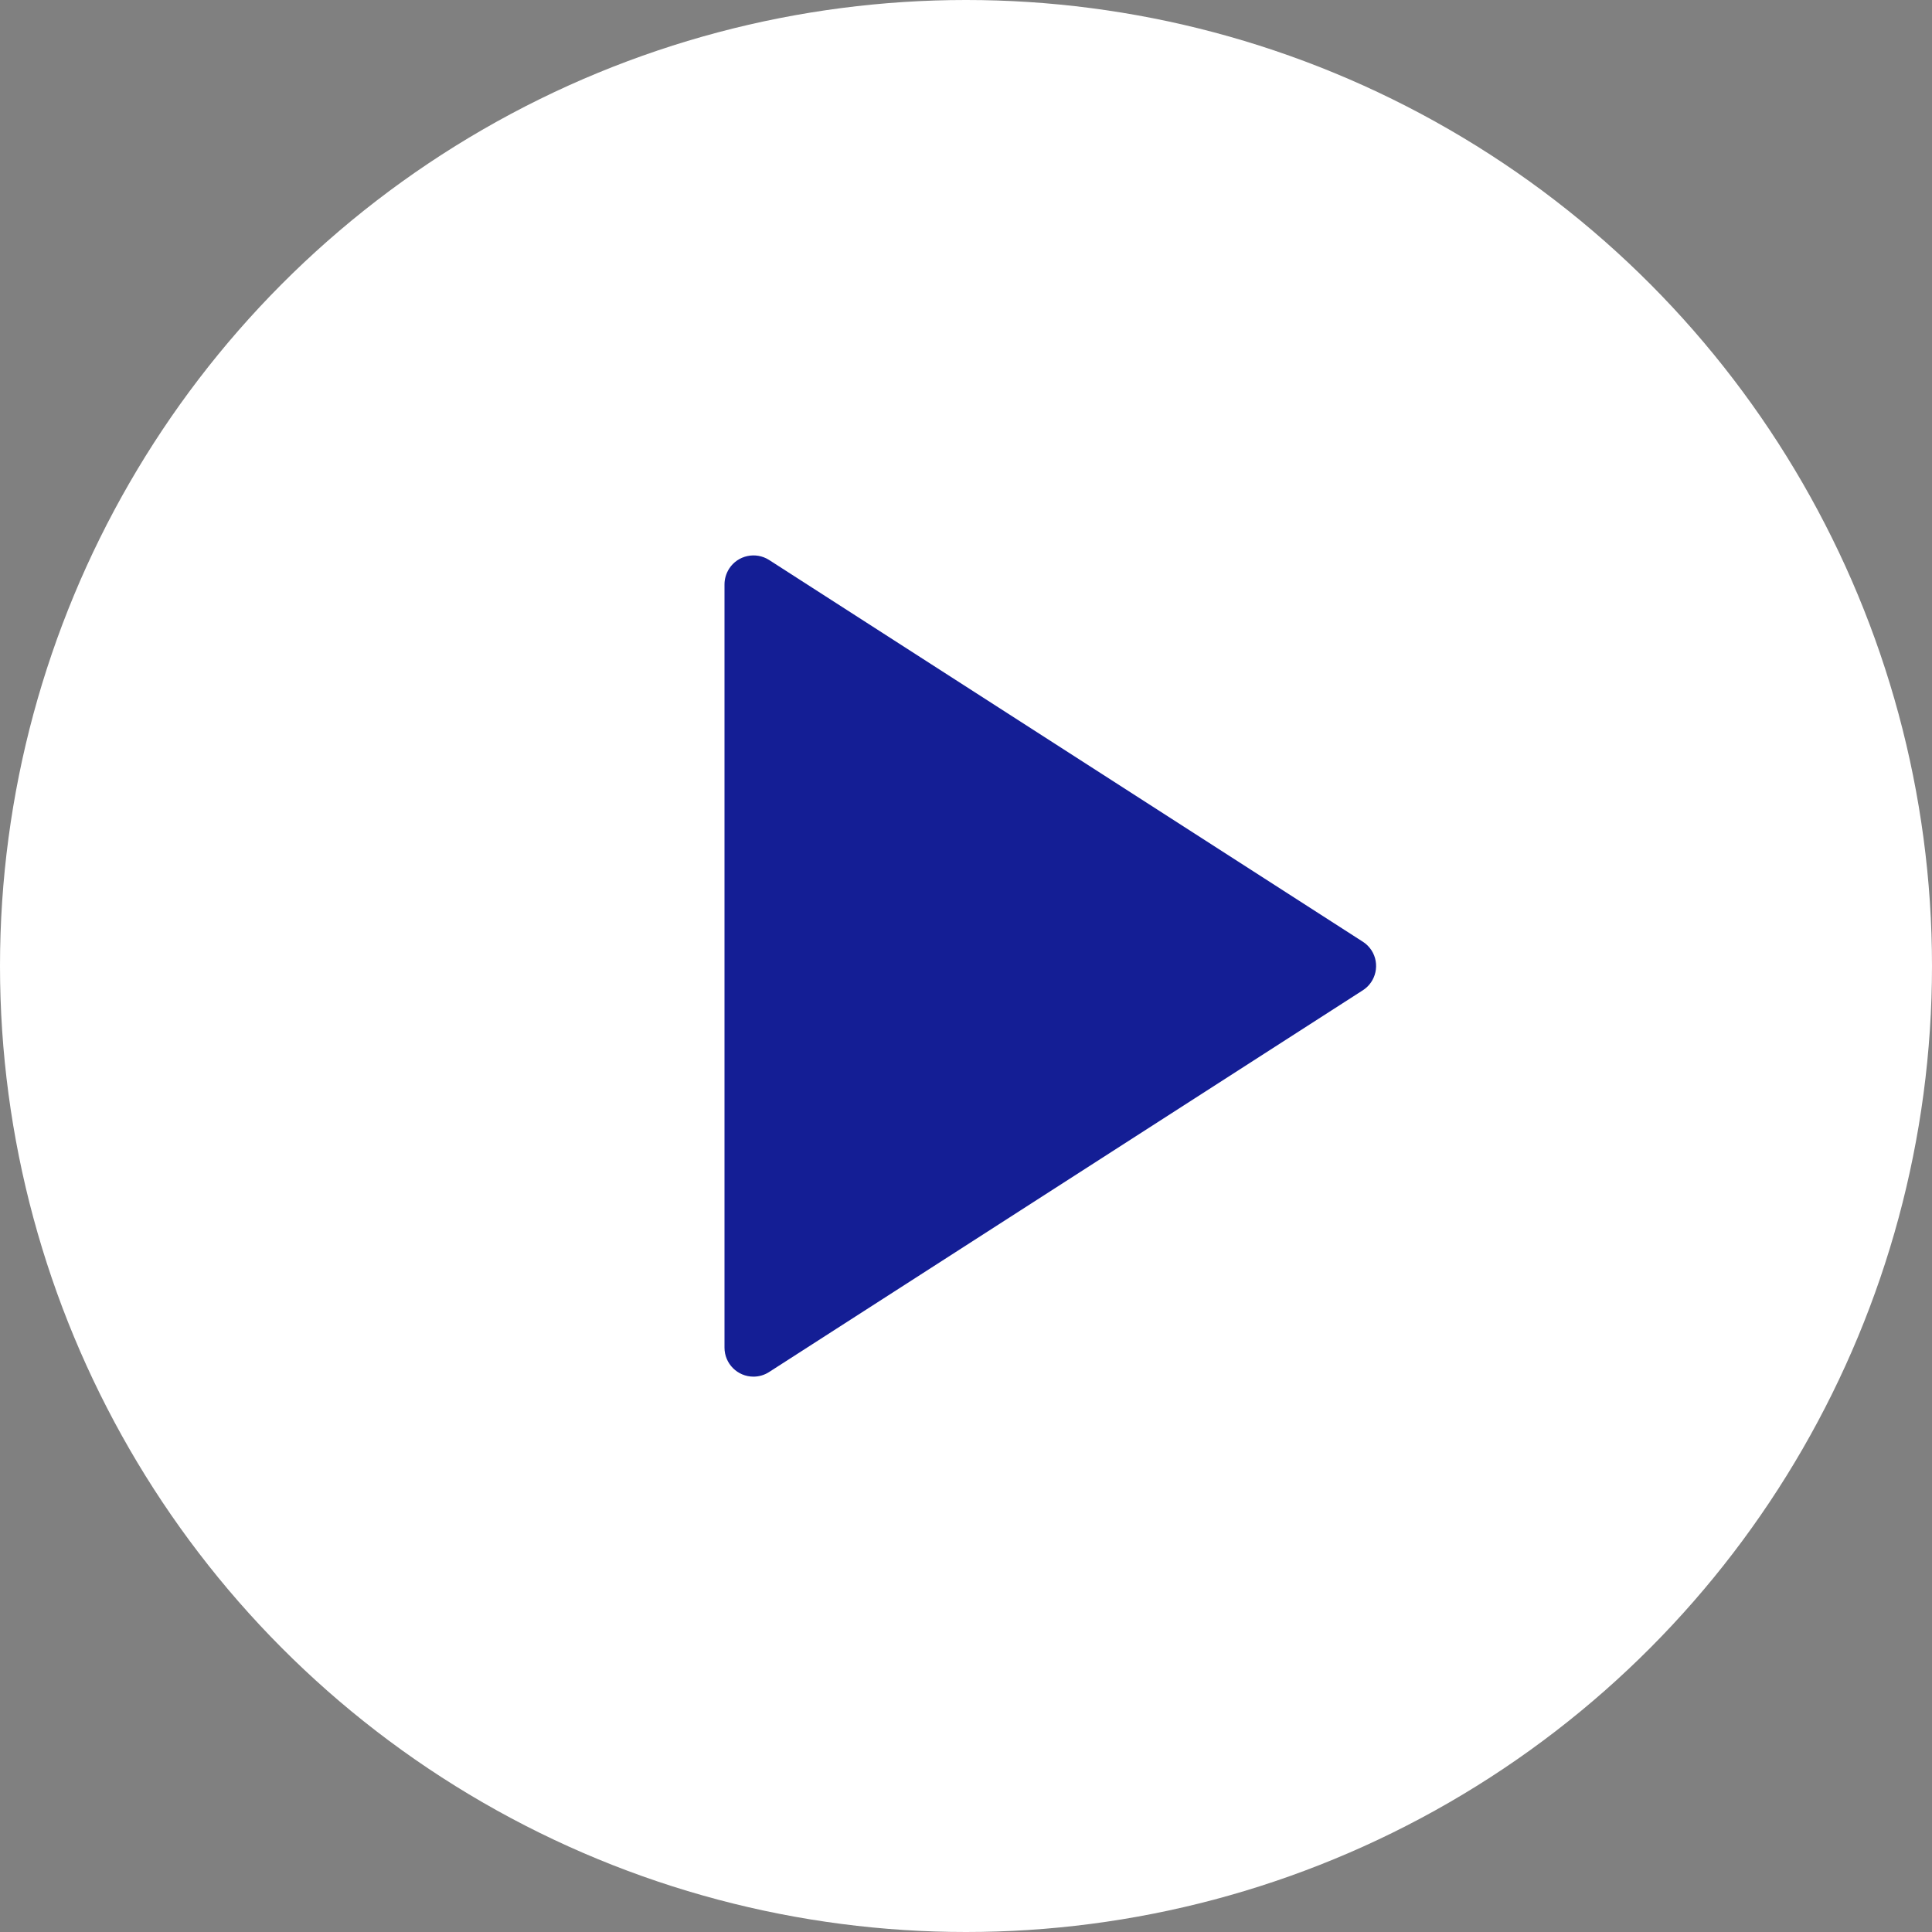 <?xml version="1.0" encoding="UTF-8"?>
<svg width="20px" height="20px" viewBox="0 0 20 20" version="1.1" xmlns="http://www.w3.org/2000/svg" xmlns:xlink="http://www.w3.org/1999/xlink">
    <rect x="0" y="0" width="20" height="20" fill="#808080" stroke="none"/>
    <title>Group 4</title>
    <g id="Images" stroke="none" stroke-width="1" fill="none" fill-rule="evenodd">
        <g id="Group-4">
            <circle id="Oval" fill="#FFFFFF" cx="10" cy="10" r="10"></circle>
            <path d="M7.5,6.049 L7.5,13.951 C7.5,14.116 7.634,14.251 7.8,14.251 C7.858,14.251 7.914,14.234 7.962,14.203 L14.107,10.252 C14.247,10.163 14.287,9.977 14.198,9.838 C14.174,9.802 14.144,9.771 14.107,9.748 L7.962,5.797 C7.823,5.708 7.637,5.748 7.548,5.887 C7.517,5.936 7.5,5.992 7.5,6.049 Z" id="Path-2" fill="#141E95"></path>
        </g>
    </g>
</svg>